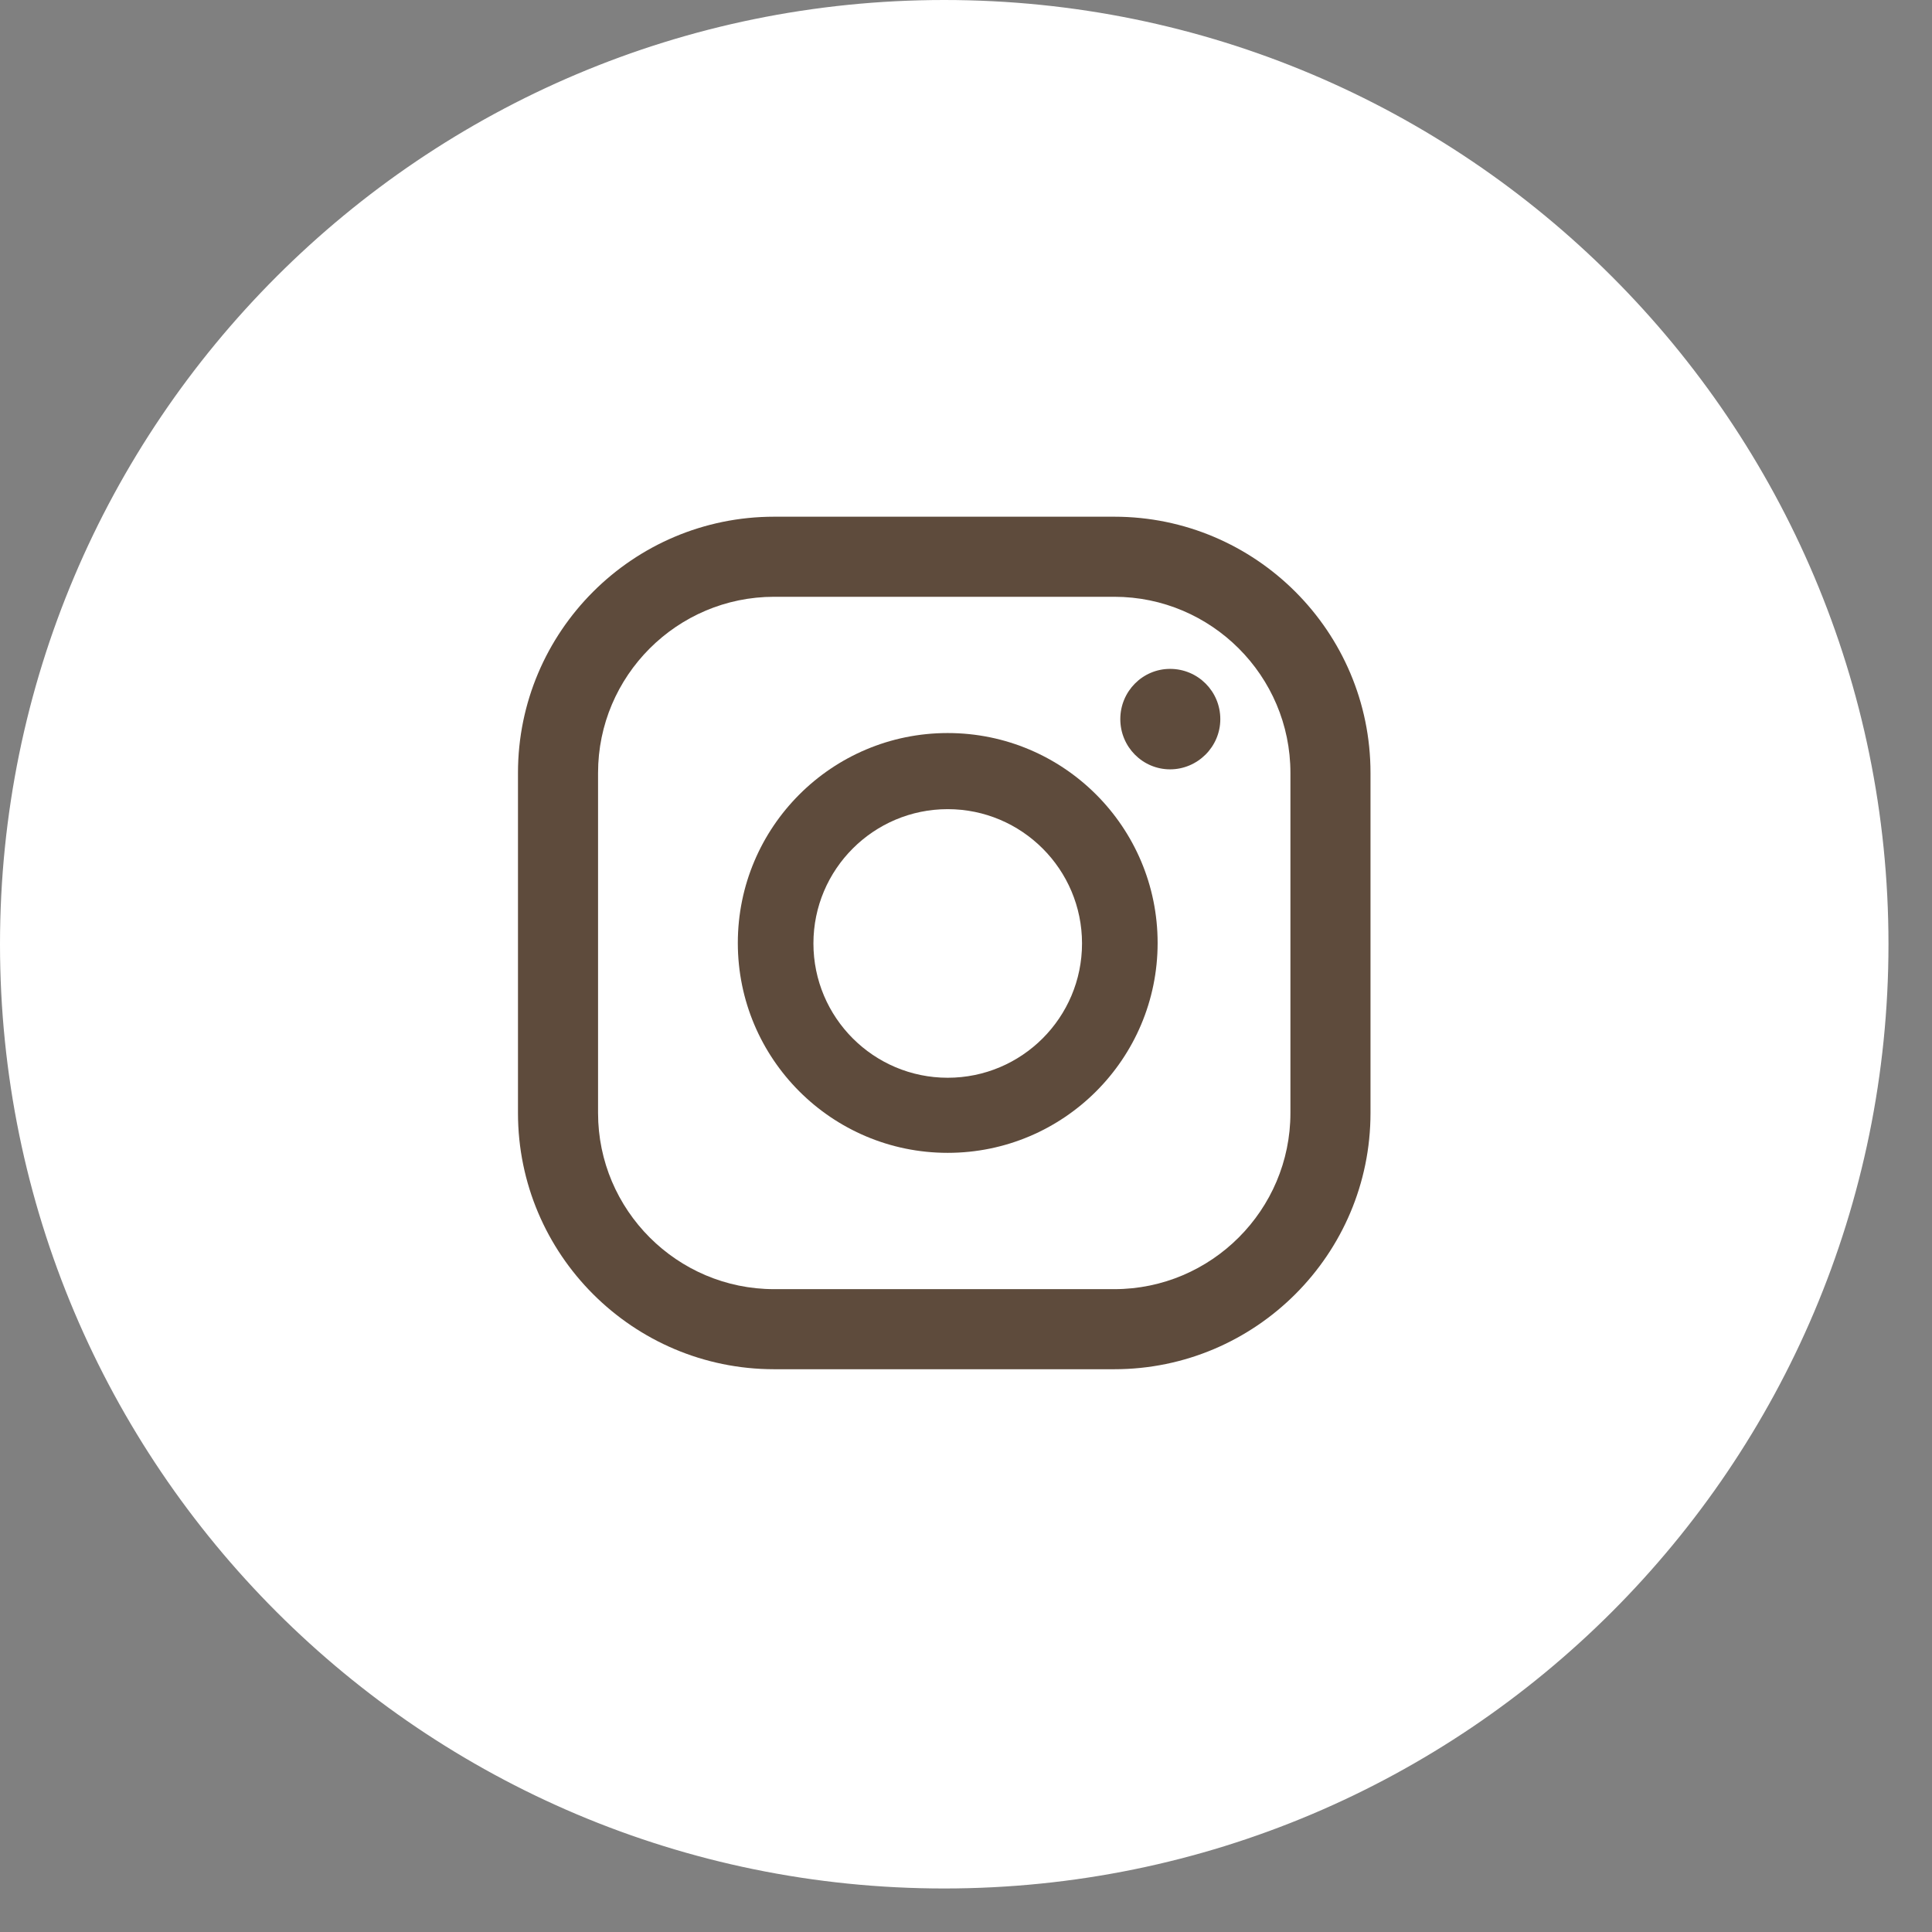 <?xml version="1.0" encoding="UTF-8"?>
<svg xmlns="http://www.w3.org/2000/svg" width="38" height="38" viewBox="0 0 38 38" fill="none">
  <rect x="0" y="0" width="38" height="38" fill="#808080" stroke="none"/>
  <g clip-path="url(#clip0_588_6790)">
    <path d="M18.572 0.5C28.553 0.5 36.644 8.591 36.644 18.572C36.643 28.553 28.553 36.643 18.572 36.644C8.591 36.644 0.5 28.553 0.5 18.572C0.5 8.591 8.591 0.5 18.572 0.5Z" fill="white" stroke="white"></path>
    <path d="M23.014 13.156C22.475 13.156 22.035 13.597 22.035 14.144C22.035 14.692 22.475 15.132 23.014 15.132C23.552 15.132 24.002 14.692 24.002 14.144C24.002 13.597 23.561 13.156 23.014 13.156Z" fill="#5E4B3C"></path>
    <path d="M18.64 14.418C16.361 14.418 14.512 16.267 14.512 18.547C14.512 20.826 16.361 22.675 18.64 22.675C20.92 22.675 22.769 20.826 22.769 18.547C22.769 16.267 20.92 14.418 18.64 14.418ZM18.64 21.198C17.183 21.198 15.999 20.014 15.999 18.556C15.999 17.099 17.183 15.915 18.64 15.915C20.098 15.915 21.282 17.099 21.282 18.556C21.282 20.014 20.098 21.198 18.64 21.198Z" fill="#5E4B3C"></path>
    <path d="M21.917 26.931H15.226C12.447 26.931 10.188 24.671 10.188 21.892V15.201C10.188 12.422 12.447 10.163 15.226 10.163H21.917C24.696 10.163 26.956 12.422 26.956 15.201V21.892C26.956 24.671 24.696 26.931 21.917 26.931ZM15.226 11.738C13.318 11.738 11.763 13.293 11.763 15.201V21.892C11.763 23.8 13.318 25.356 15.226 25.356H21.917C23.825 25.356 25.381 23.8 25.381 21.892V15.201C25.381 13.293 23.825 11.738 21.917 11.738H15.226Z" fill="#5E4B3C"></path>
  </g>
  <defs>
    <clipPath id="clip0_588_6790">
      <rect width="37.144" height="37.144" fill="white"></rect>
    </clipPath>
  </defs>
</svg>
